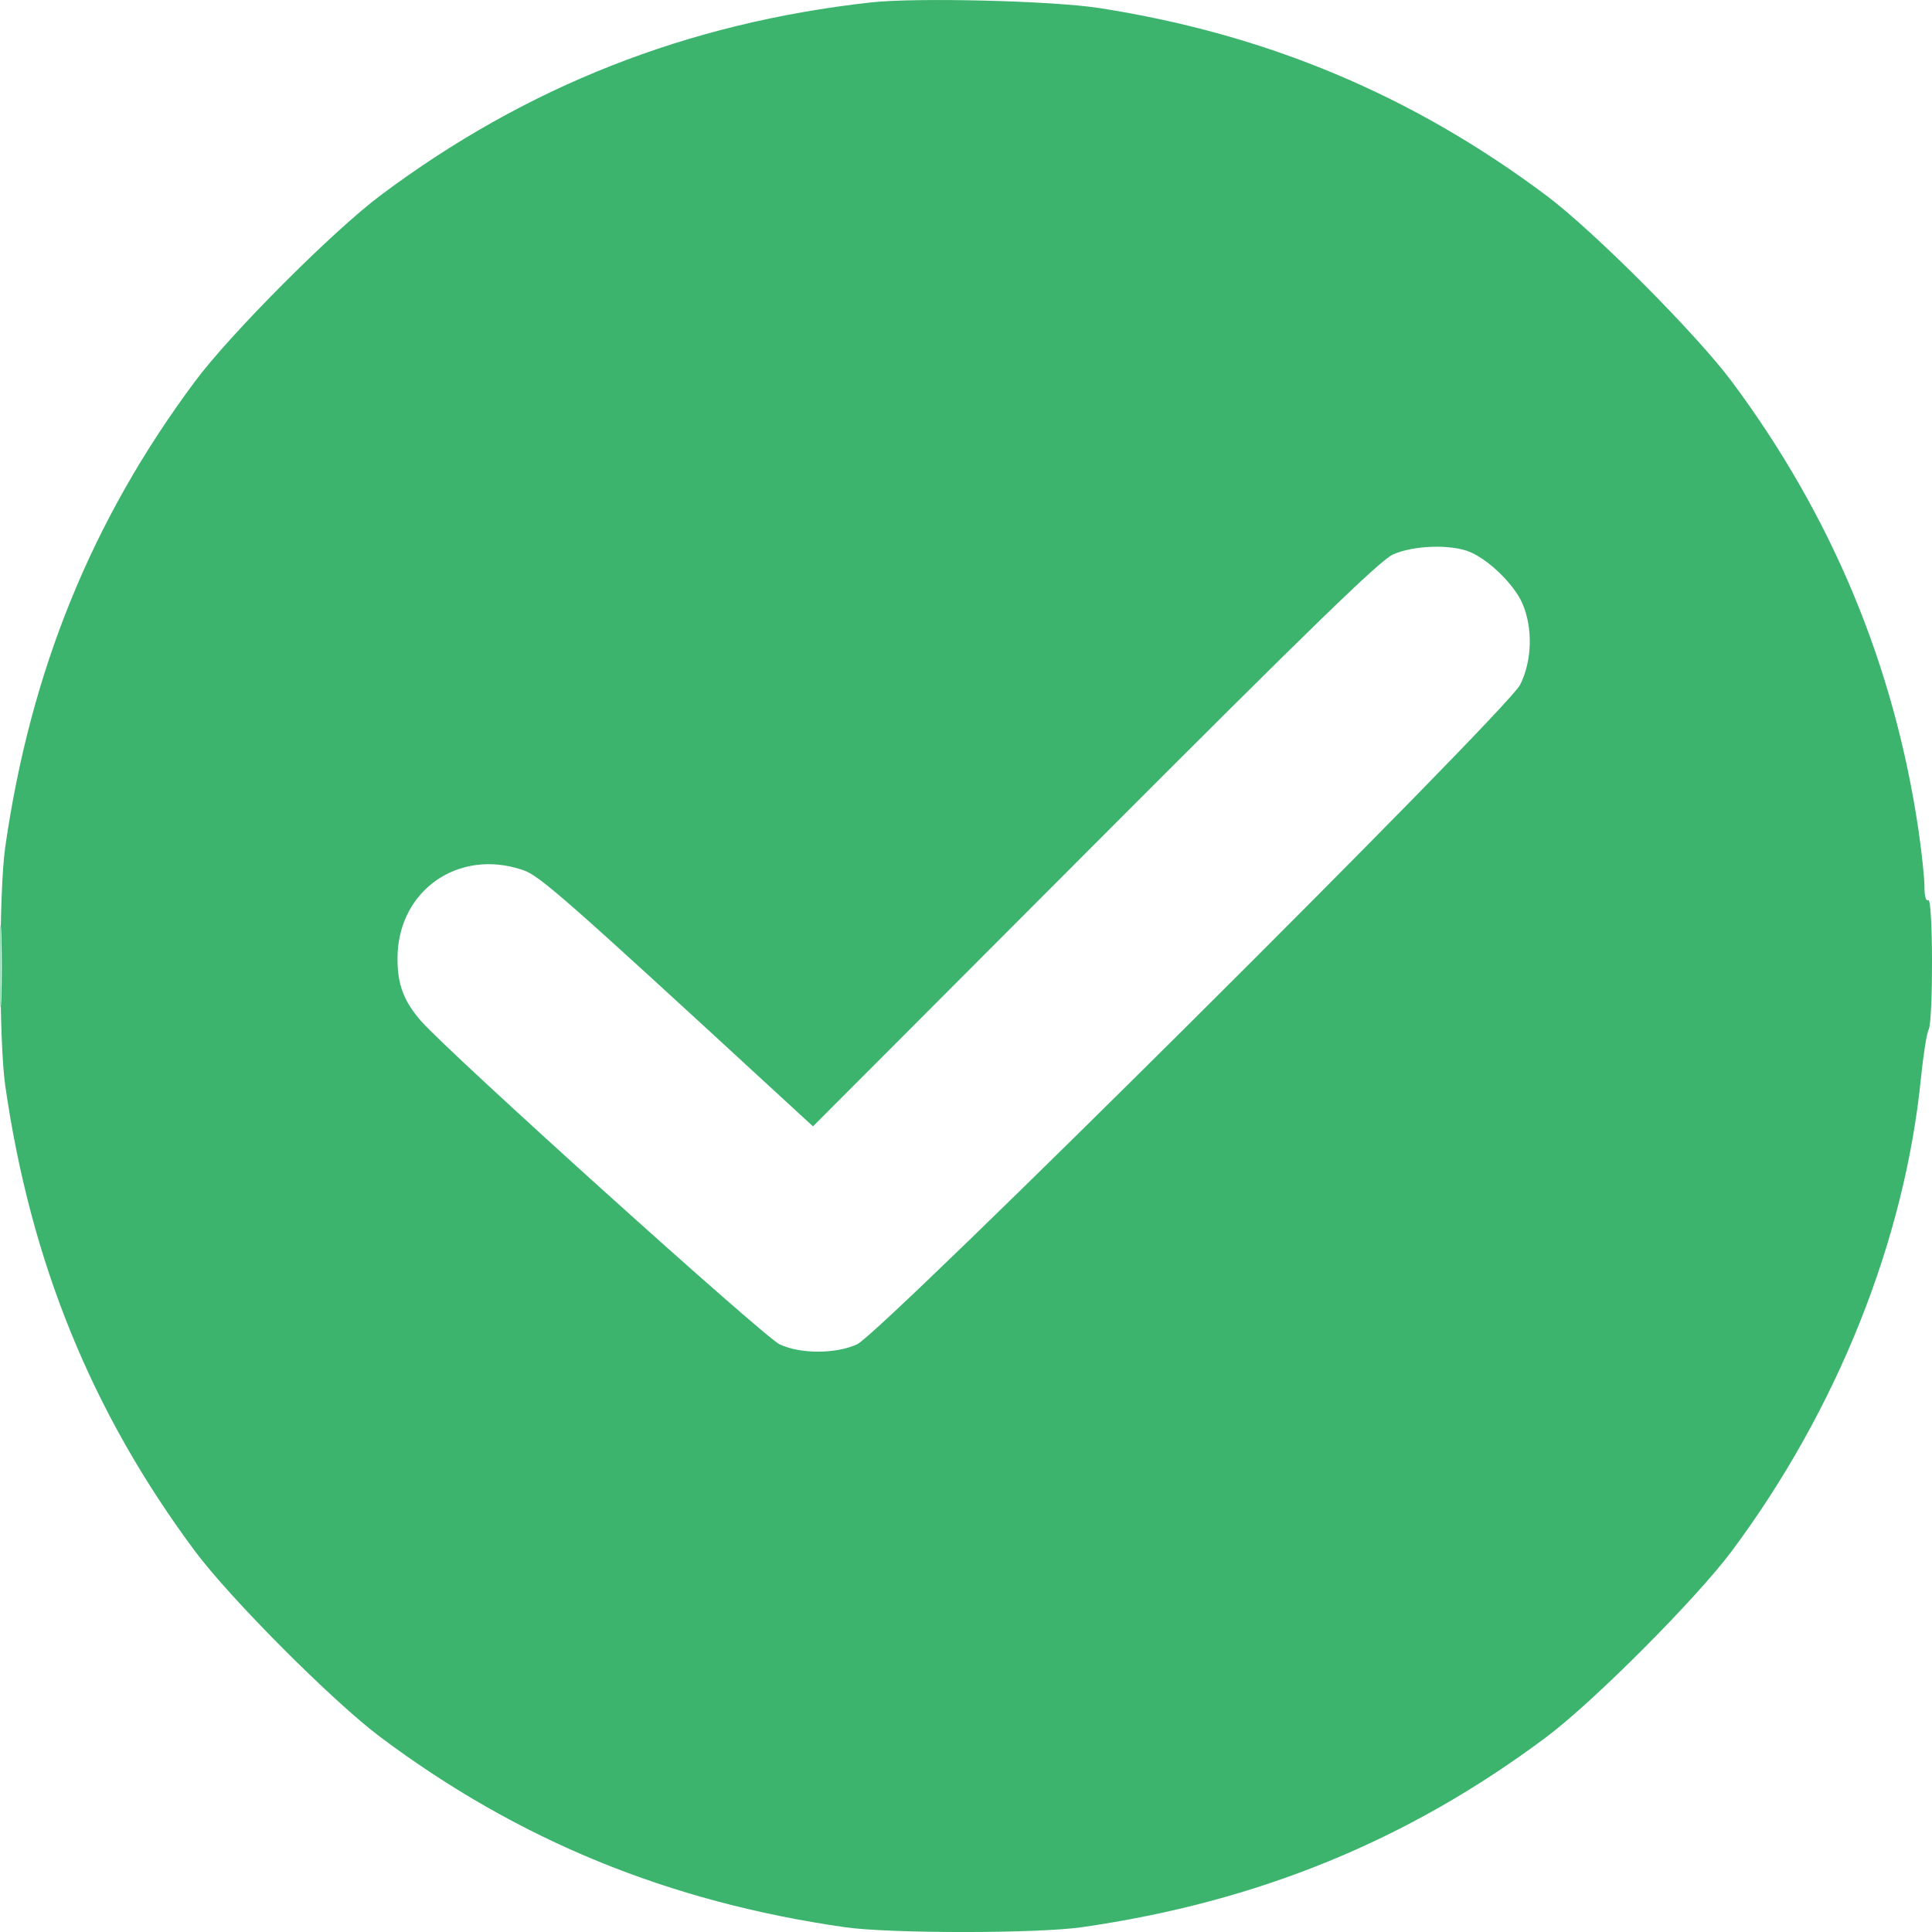 <svg xmlns="http://www.w3.org/2000/svg" width="20" height="20" viewBox="0 0 20 20" fill="none">
    <path fill-rule="evenodd" clip-rule="evenodd" d="M9.016 0.025C7.116 0.236 5.447 0.893 3.937 2.024C3.445 2.393 2.385 3.455 2.018 3.949C0.952 5.38 0.316 6.941 0.054 8.77C-0.012 9.232 -0.012 10.774 0.054 11.236C0.316 13.065 0.952 14.625 2.018 16.057C2.385 16.55 3.445 17.613 3.936 17.981C5.363 19.05 6.92 19.688 8.743 19.95C9.204 20.017 10.741 20.017 11.201 19.95C13.025 19.688 14.581 19.05 16.009 17.981C16.5 17.613 17.559 16.55 17.927 16.057C19.017 14.594 19.718 12.841 19.886 11.157C19.91 10.921 19.945 10.696 19.965 10.659C20.014 10.563 20.011 9.287 19.961 9.318C19.937 9.333 19.922 9.278 19.922 9.179C19.922 9.089 19.894 8.828 19.861 8.599C19.61 6.894 18.966 5.344 17.927 3.949C17.559 3.456 16.5 2.393 16.009 2.025C14.622 0.986 13.114 0.353 11.377 0.083C10.897 0.008 9.481 -0.027 9.016 0.025ZM14.42 5.74C14.285 5.801 13.573 6.492 11.33 8.74L8.416 11.66L8.043 11.317C5.84 9.288 5.586 9.065 5.414 9.007C4.746 8.778 4.118 9.219 4.115 9.917C4.113 10.189 4.179 10.364 4.359 10.57C4.649 10.902 7.915 13.847 8.073 13.918C8.292 14.018 8.651 14.017 8.873 13.916C9.125 13.801 15.599 7.362 15.736 7.089C15.861 6.842 15.87 6.497 15.758 6.243C15.672 6.049 15.414 5.797 15.217 5.714C15.023 5.632 14.63 5.645 14.42 5.74ZM0 10.003C0 10.38 0.006 10.534 0.013 10.345C0.02 10.157 0.02 9.849 0.013 9.66C0.006 9.472 0 9.626 0 10.003Z" fill="#3CB46E"/>
    </svg>